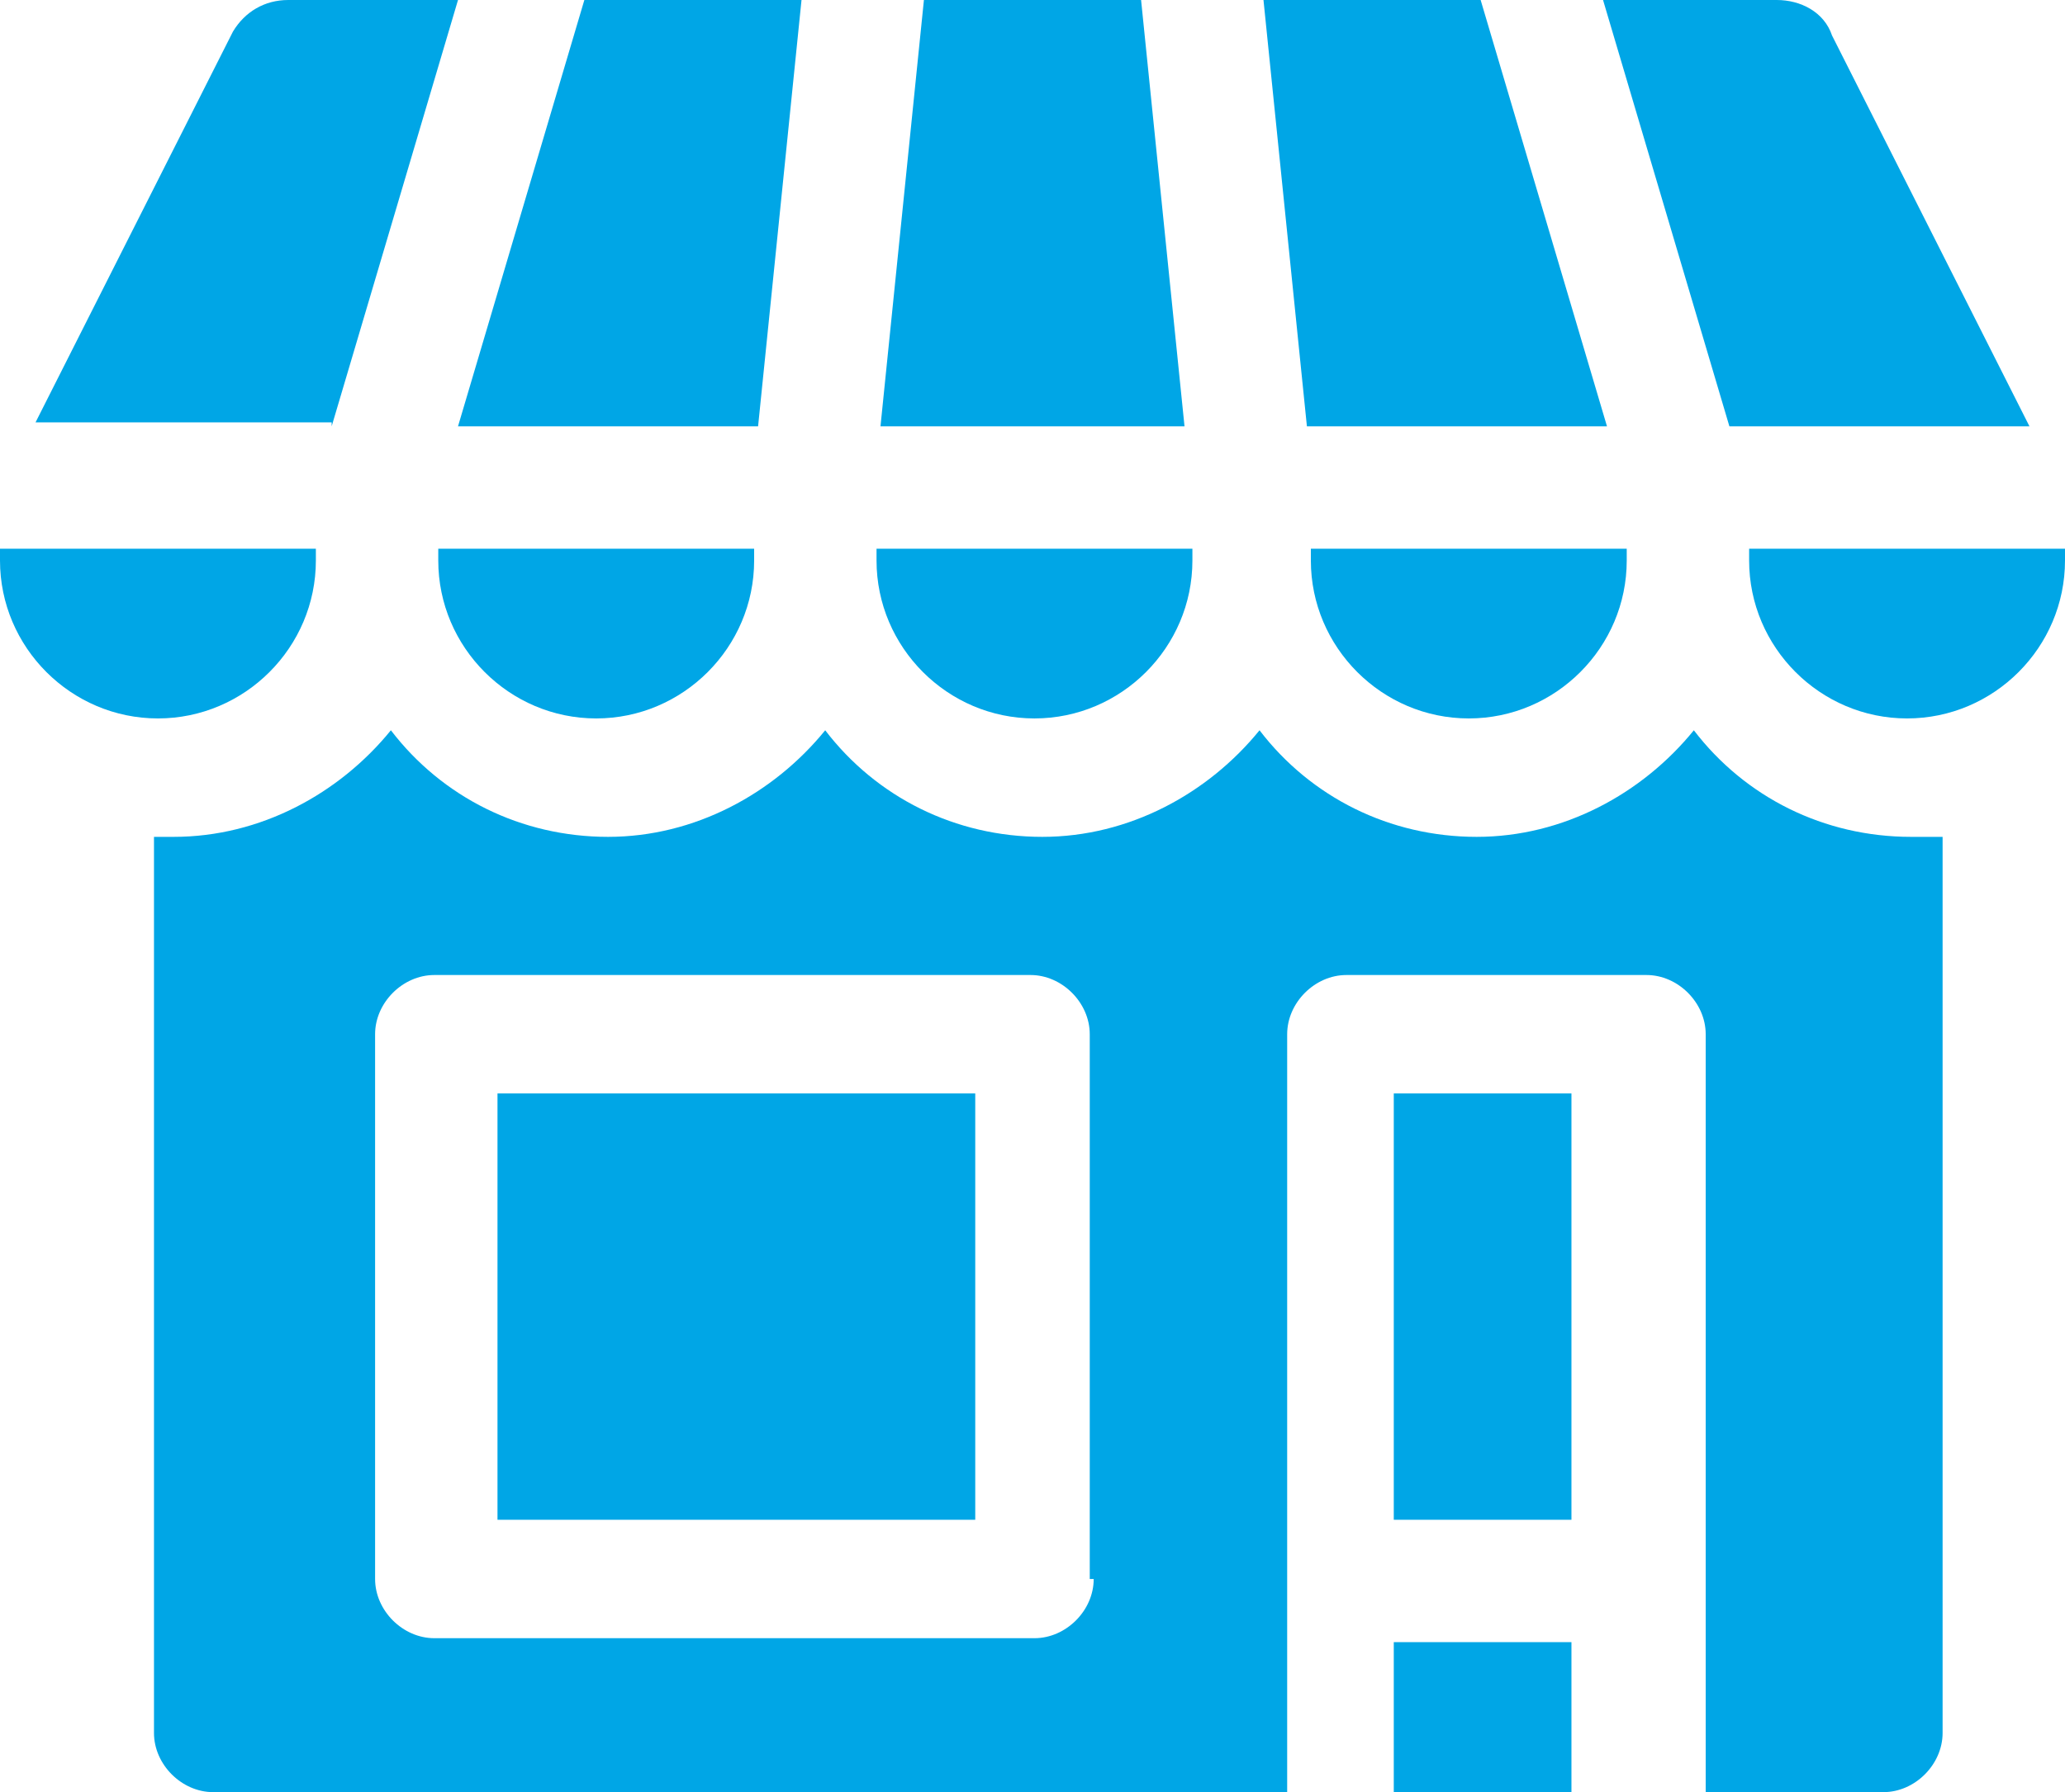 <?xml version="1.0" encoding="utf-8"?>
<!-- Generator: Adobe Illustrator 24.1.2, SVG Export Plug-In . SVG Version: 6.00 Build 0)  -->
<svg version="1.1" id="Laag_1" xmlns="http://www.w3.org/2000/svg" xmlns:xlink="http://www.w3.org/1999/xlink" x="0px" y="0px"
	 viewBox="0 0 52.3 45.4" style="enable-background:new 0 0 52.3 45.4;" xml:space="preserve">
<style type="text/css">
	.st0{clip-path:url(#SVGID_2_);fill:#00A6E6;}
	.st1{fill:#00A6E6;}
</style>
<g>
	<defs>
		<rect id="SVGID_1_" y="0" width="52.3" height="45.4"/>
	</defs>
	<clipPath id="SVGID_2_">
		<use xlink:href="#SVGID_1_"  style="overflow:visible;"/>
	</clipPath>
	<path class="st0" d="M27.7,40c0,0.8-0.7,1.5-1.5,1.5H11c-0.8,0-1.5-0.7-1.5-1.5V26.2c0-0.8,0.7-1.5,1.5-1.5h15.1
		c0.8,0,1.5,0.7,1.5,1.5V40z M48.9,21.2c-0.2,0-0.4,0-0.5,0c-2.2,0-4.2-1-5.5-2.7c-1.3,1.6-3.3,2.7-5.5,2.7c-2.2,0-4.2-1-5.5-2.7
		c-1.3,1.6-3.3,2.7-5.5,2.7s-4.2-1-5.5-2.7c-1.3,1.6-3.3,2.7-5.5,2.7c-2.2,0-4.2-1-5.5-2.7c-1.3,1.6-3.3,2.7-5.5,2.7
		c-0.2,0-0.4,0-0.5,0v22.7c0,0.8,0.7,1.5,1.5,1.5h27.2V26.2c0-0.8,0.7-1.5,1.5-1.5h7.6c0.8,0,1.5,0.7,1.5,1.5v19.2h4.5
		c0.8,0,1.5-0.7,1.5-1.5V21.2z"/>
	<path class="st0" d="M8.4,10.8L11.6,0H7.3C6.7,0,6.2,0.3,5.9,0.8l-5,9.9H8.4z"/>
	<path class="st0" d="M51.4,10.8l-5-9.9C46.2,0.3,45.6,0,45,0h-4.4l3.2,10.8H51.4z"/>
</g>
<polygon class="st1" points="32,0 33.1,10.8 40.7,10.8 37.5,0 "/>
<polygon class="st1" points="14.8,0 11.6,10.8 19.2,10.8 20.3,0 "/>
<polygon class="st1" points="23.4,0 22.3,10.8 30,10.8 28.9,0 "/>
<path class="st1" d="M4,18.2c2.2,0,4-1.8,4-4v-0.3H0v0.3C0,16.4,1.8,18.2,4,18.2"/>
<path class="st1" d="M11.1,14.2c0,2.2,1.8,4,4,4c2.2,0,4-1.8,4-4v-0.3h-8V14.2z"/>
<path class="st1" d="M22.2,14.2c0,2.2,1.8,4,4,4s4-1.8,4-4v-0.3h-8V14.2z"/>
<path class="st1" d="M33.2,14.2c0,2.2,1.8,4,4,4c2.2,0,4-1.8,4-4v-0.3h-8V14.2z"/>
<path class="st1" d="M44.3,13.9v0.3c0,2.2,1.8,4,4,4c2.2,0,4-1.8,4-4v-0.3H44.3z"/>
<rect x="35.3" y="27.7" class="st1" width="4.5" height="10.8"/>
<rect x="35.3" y="41.6" class="st1" width="4.5" height="3.9"/>
<rect x="12.6" y="27.7" class="st1" width="12.1" height="10.8"/>
</svg>
